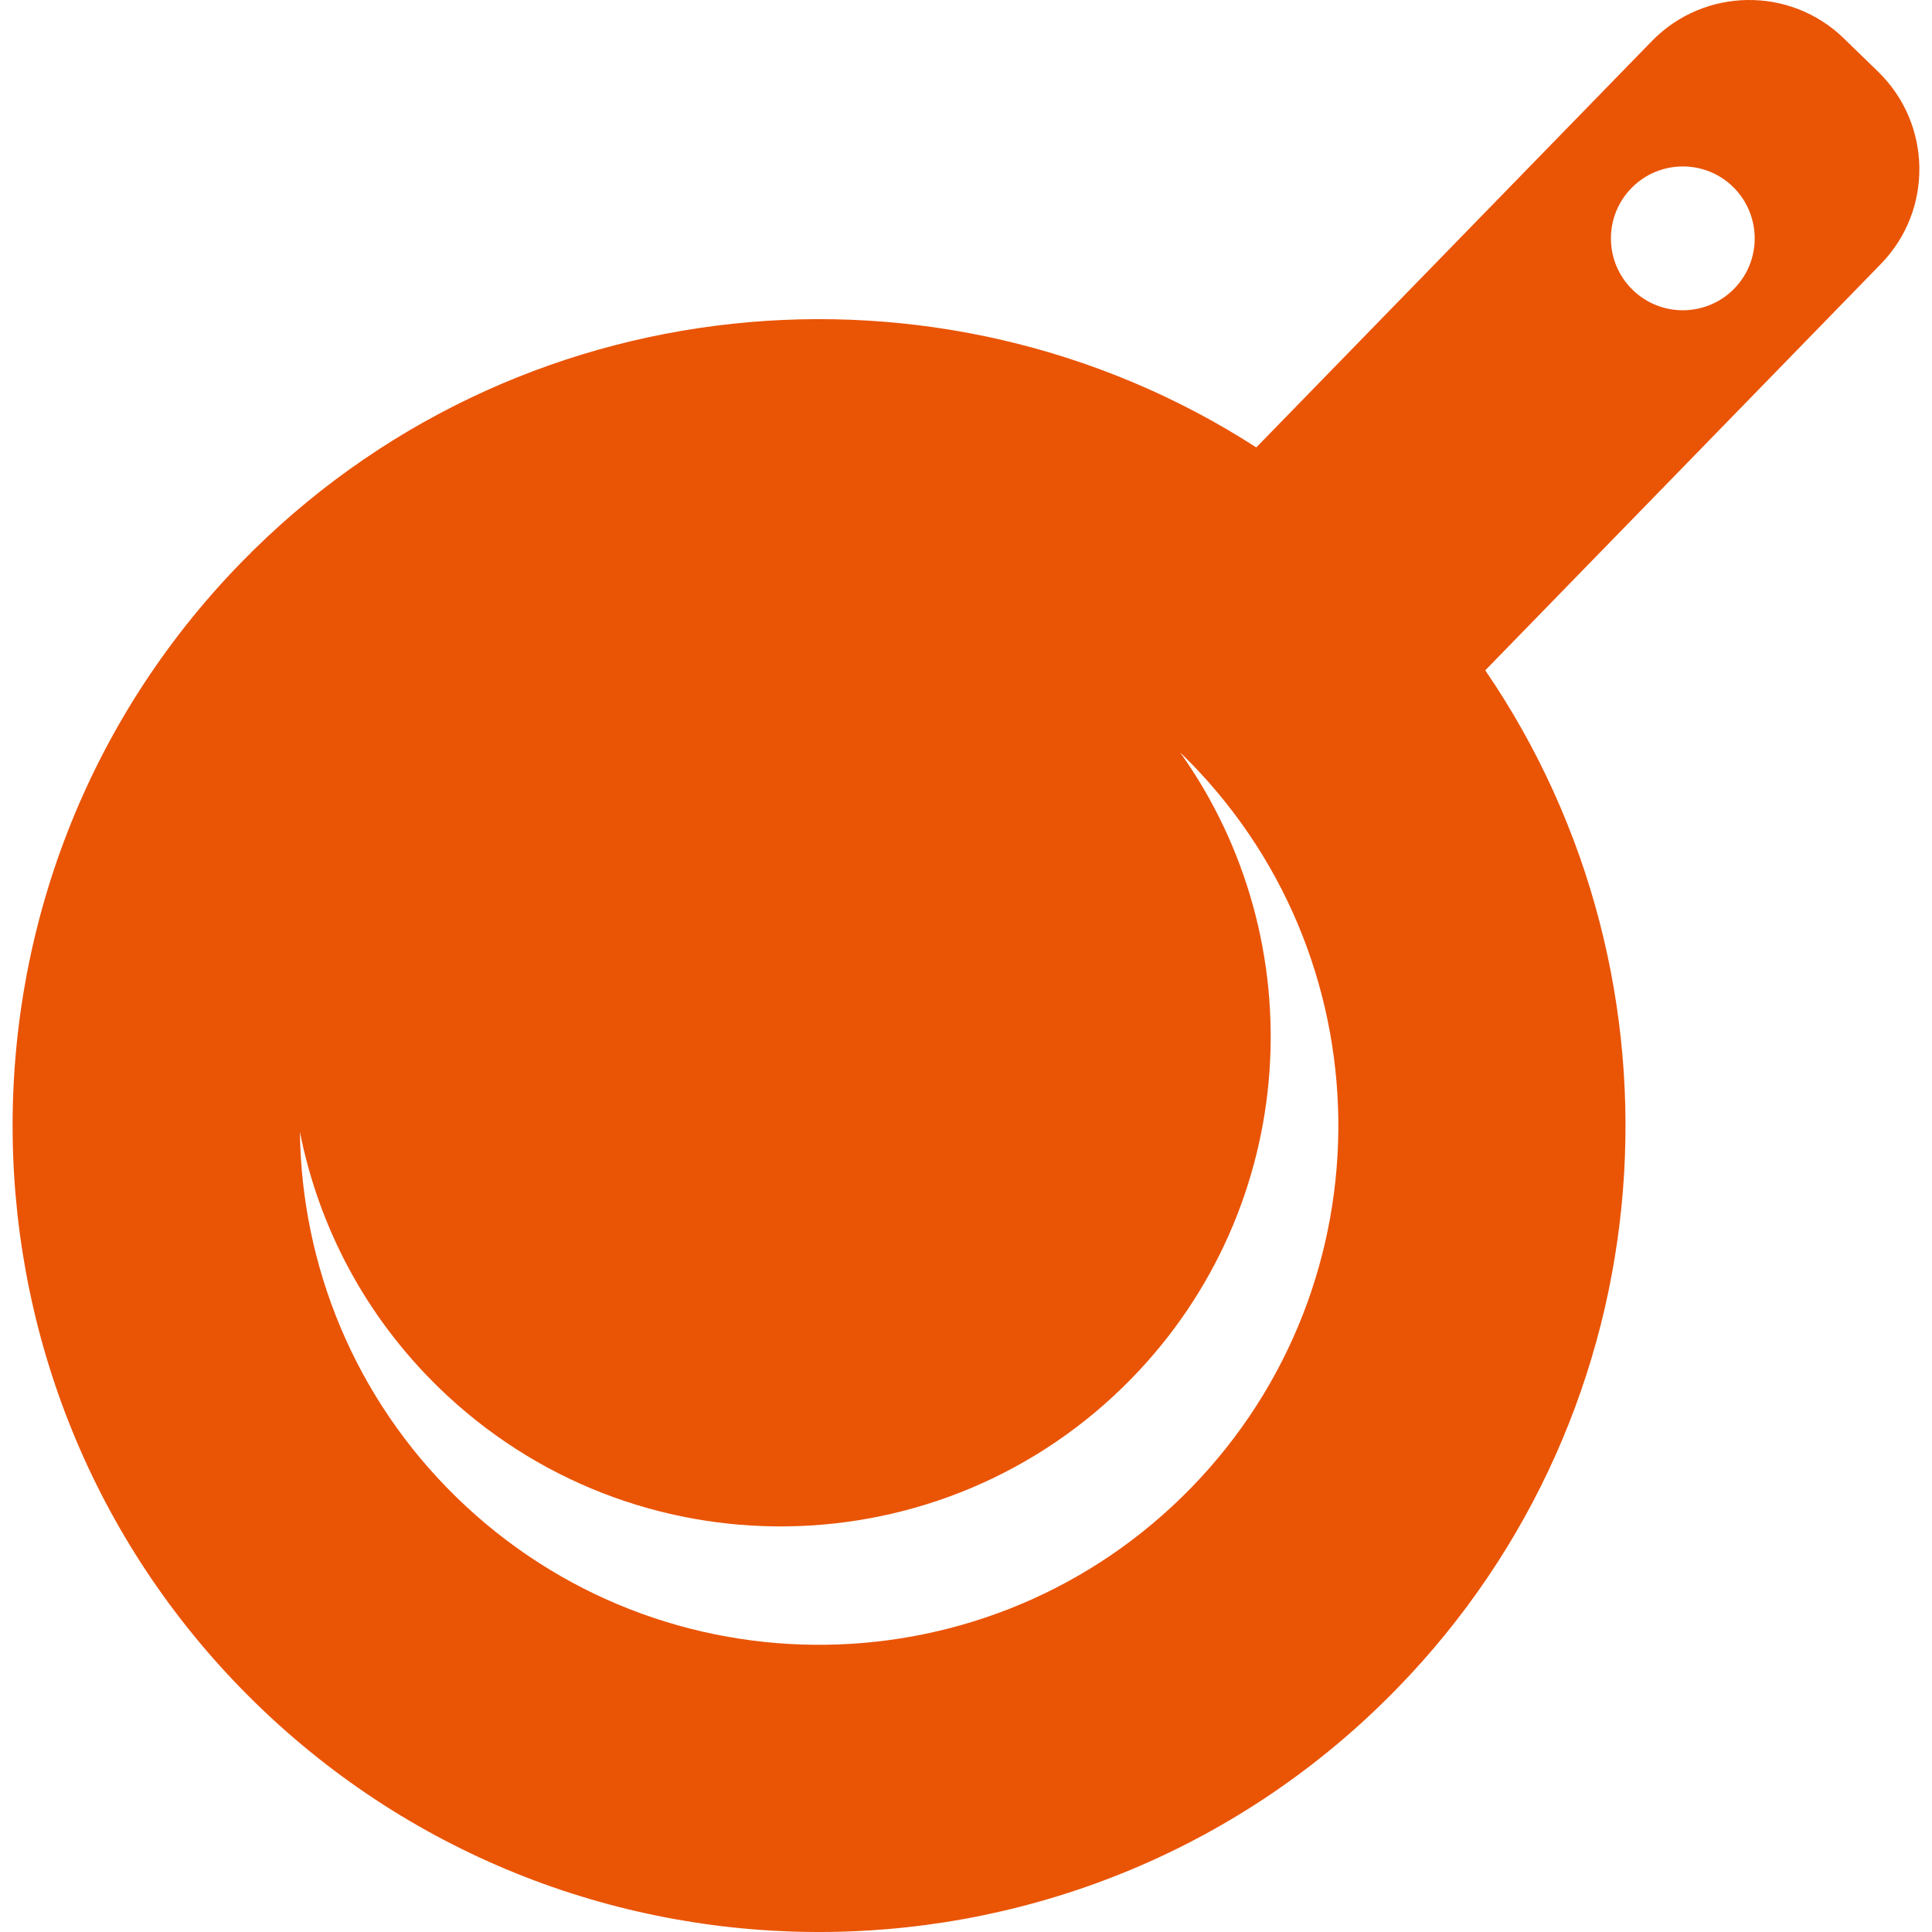 <svg width="48" height="48" viewBox="0 0 48 48" fill="none" xmlns="http://www.w3.org/2000/svg">
<g clip-path="url(#clip0_1029_13743)">
<path d="M46.665 1.785L45.813 0.957C44.478 -0.344 42.342 -0.314 41.041 1.02L31.212 11.116C23.362 6.052 12.749 7.035 5.987 13.981C-1.724 21.9 -1.554 34.616 6.367 42.327C14.287 50.037 27.003 49.867 34.712 41.948C41.475 35 42.175 24.367 36.901 16.654L46.729 6.559C48.03 5.224 48.001 3.087 46.665 1.785ZM29.595 36.963C24.625 42.068 16.456 42.178 11.35 37.208C8.794 34.719 7.492 31.427 7.451 28.121C7.914 30.459 9.062 32.684 10.899 34.471C15.718 39.163 23.428 39.059 28.12 34.241C32.289 29.959 32.668 23.397 29.322 18.696C29.331 18.703 29.341 18.712 29.349 18.721C34.455 23.69 34.563 31.858 29.595 36.963ZM43.09 7.168C42.4 7.876 41.27 7.89 40.563 7.202C39.856 6.513 39.841 5.382 40.53 4.676C41.217 3.969 42.349 3.953 43.055 4.641C43.761 5.331 43.777 6.46 43.09 7.168Z" fill="#EA5405"/>
</g>
<defs>
<clipPath id="clip0_1029_13743">
<rect width="48" height="48" fill="white"/>
</clipPath>
</defs>
</svg>
